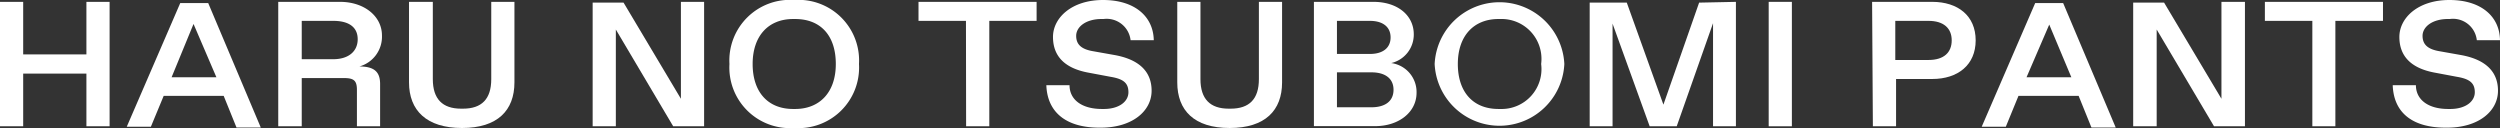 <svg xmlns="http://www.w3.org/2000/svg" viewBox="0 0 161.73 8.28"><rect x="0" y="0" width="161.73" height="8.28" fill="#333333" stroke="none"/><defs><style>.cls-1{fill:#fff;}</style></defs><g id="レイヤー_2" data-name="レイヤー 2"><g id="レイヤー_1-2" data-name="レイヤー 1"><path class="cls-1" d="M0,.12H1.5v3.4H5.59V.12h1.5V8.17H5.59V4.76H1.5V8.17H0Z"/><path class="cls-1" d="M14.47,6.2H10.59l-.83,2H8.2l3.46-8h1.81l3.4,8.05H15.3ZM14,5,12.52,1.55,11.1,5Z"/><path class="cls-1" d="M18,.12H22c1.55,0,2.71.92,2.71,2.18a2,2,0,0,1-1.46,2c1,0,1.34.38,1.34,1.14V8.17h-1.5V5.82c0-.6-.19-.77-.84-.77H19.52V8.17H18Zm3.56,3.71c1,0,1.58-.52,1.58-1.29s-.55-1.19-1.58-1.19H19.52V3.83Z"/><path class="cls-1" d="M26.46,5.33V.12H28v5c0,1.29.63,1.91,1.83,1.91h.12c1.21,0,1.83-.62,1.83-1.91v-5h1.5V5.33c0,1.81-1.09,2.95-3.39,2.95S26.46,7.14,26.46,5.33Z"/><path class="cls-1" d="M45.55.12V8.17h-2L39.84,1.91V8.17h-1.5v-8h2l3.71,6.22V.12Z"/><path class="cls-1" d="M47.19,4.14A3.92,3.92,0,0,1,51.38,0a3.92,3.92,0,0,1,4.19,4.14,3.92,3.92,0,0,1-4.19,4.14A3.92,3.92,0,0,1,47.19,4.14Zm4.25,2.91C53,7.05,54.07,6,54.07,4.14s-1-2.91-2.63-2.91h-.13c-1.59,0-2.62,1.08-2.62,2.91s1,2.91,2.62,2.91Z"/><path class="cls-1" d="M62.49,1.35H59.42V.12h7.64V1.35H64V8.17h-1.5Z"/><path class="cls-1" d="M67.69,5.51h1.5c0,.93.78,1.54,2.1,1.54h.12c1,0,1.59-.49,1.59-1.08s-.31-.86-1.15-1l-1.49-.28c-1.5-.29-2.24-1.07-2.24-2.3S69.32,0,71.36,0s3.25,1.06,3.28,2.6h-1.5a1.56,1.56,0,0,0-1.75-1.37h-.13c-1,0-1.64.5-1.64,1.09s.38.88,1.13,1l1.35.24c1.5.27,2.4,1,2.4,2.31s-1.24,2.39-3.3,2.39C68.94,8.28,67.75,7.24,67.69,5.51Z"/><path class="cls-1" d="M76.16,5.33V.12h1.5v5c0,1.29.63,1.91,1.83,1.91h.12c1.21,0,1.83-.62,1.83-1.91v-5h1.5V5.33c0,1.81-1.09,2.95-3.39,2.95S76.16,7.14,76.16,5.33Z"/><path class="cls-1" d="M85,.12h3.85c1.56,0,2.61.87,2.61,2.1A1.89,1.89,0,0,1,90,4.08,1.89,1.89,0,0,1,91.64,6c0,1.26-1.15,2.16-2.68,2.16H85Zm3.62,3.37c.85,0,1.34-.4,1.34-1.07s-.49-1.07-1.34-1.07H86.49V3.49Zm.1,3.45c.88,0,1.43-.39,1.43-1.13s-.55-1.13-1.43-1.13H86.49V6.94Z"/><path class="cls-1" d="M92.81,4.14a4.2,4.2,0,0,1,8.39,0,4.2,4.2,0,0,1-8.39,0Zm4.25,2.91A2.58,2.58,0,0,0,99.7,4.14a2.58,2.58,0,0,0-2.64-2.91h-.12c-1.59,0-2.63,1.08-2.63,2.91s1,2.91,2.63,2.91Z"/><path class="cls-1" d="M112.3.12V8.17h-1.48V1.5l-2.35,6.67h-1.75l-2.4-6.64V8.17h-1.48v-8h2.4l2.37,6.6,2.31-6.6Z"/><path class="cls-1" d="M114.42.12h1.5V8.17h-1.5Z"/><path class="cls-1" d="M121.11.12H125c1.66,0,2.81.9,2.81,2.49s-1.15,2.5-2.81,2.5h-2.34V8.17h-1.5Zm3.65,3.76c1,0,1.5-.49,1.5-1.27s-.52-1.26-1.5-1.26h-2.15V3.88Z"/><path class="cls-1" d="M134.47,6.2h-3.89l-.82,2H128.2l3.46-8h1.81l3.4,8.05H135.3ZM134,5l-1.43-3.41L131.1,5Z"/><path class="cls-1" d="M145.23.12V8.17h-2l-3.71-6.26V8.17H138v-8h2l3.71,6.22V.12Z"/><path class="cls-1" d="M149.59,1.35h-3.07V.12h7.64V1.35h-3.08V8.17h-1.49Z"/><path class="cls-1" d="M154.79,5.51h1.5c0,.93.78,1.54,2.09,1.54h.13c1,0,1.59-.49,1.59-1.08s-.32-.86-1.15-1l-1.49-.28c-1.5-.29-2.24-1.07-2.24-2.3S156.42,0,158.46,0s3.25,1.06,3.27,2.6h-1.5a1.55,1.55,0,0,0-1.75-1.37h-.12c-1,0-1.64.5-1.64,1.09s.38.88,1.13,1l1.35.24c1.5.27,2.4,1,2.4,2.31s-1.24,2.39-3.3,2.39C156,8.28,154.85,7.24,154.79,5.51Z"/></g></g></svg>
